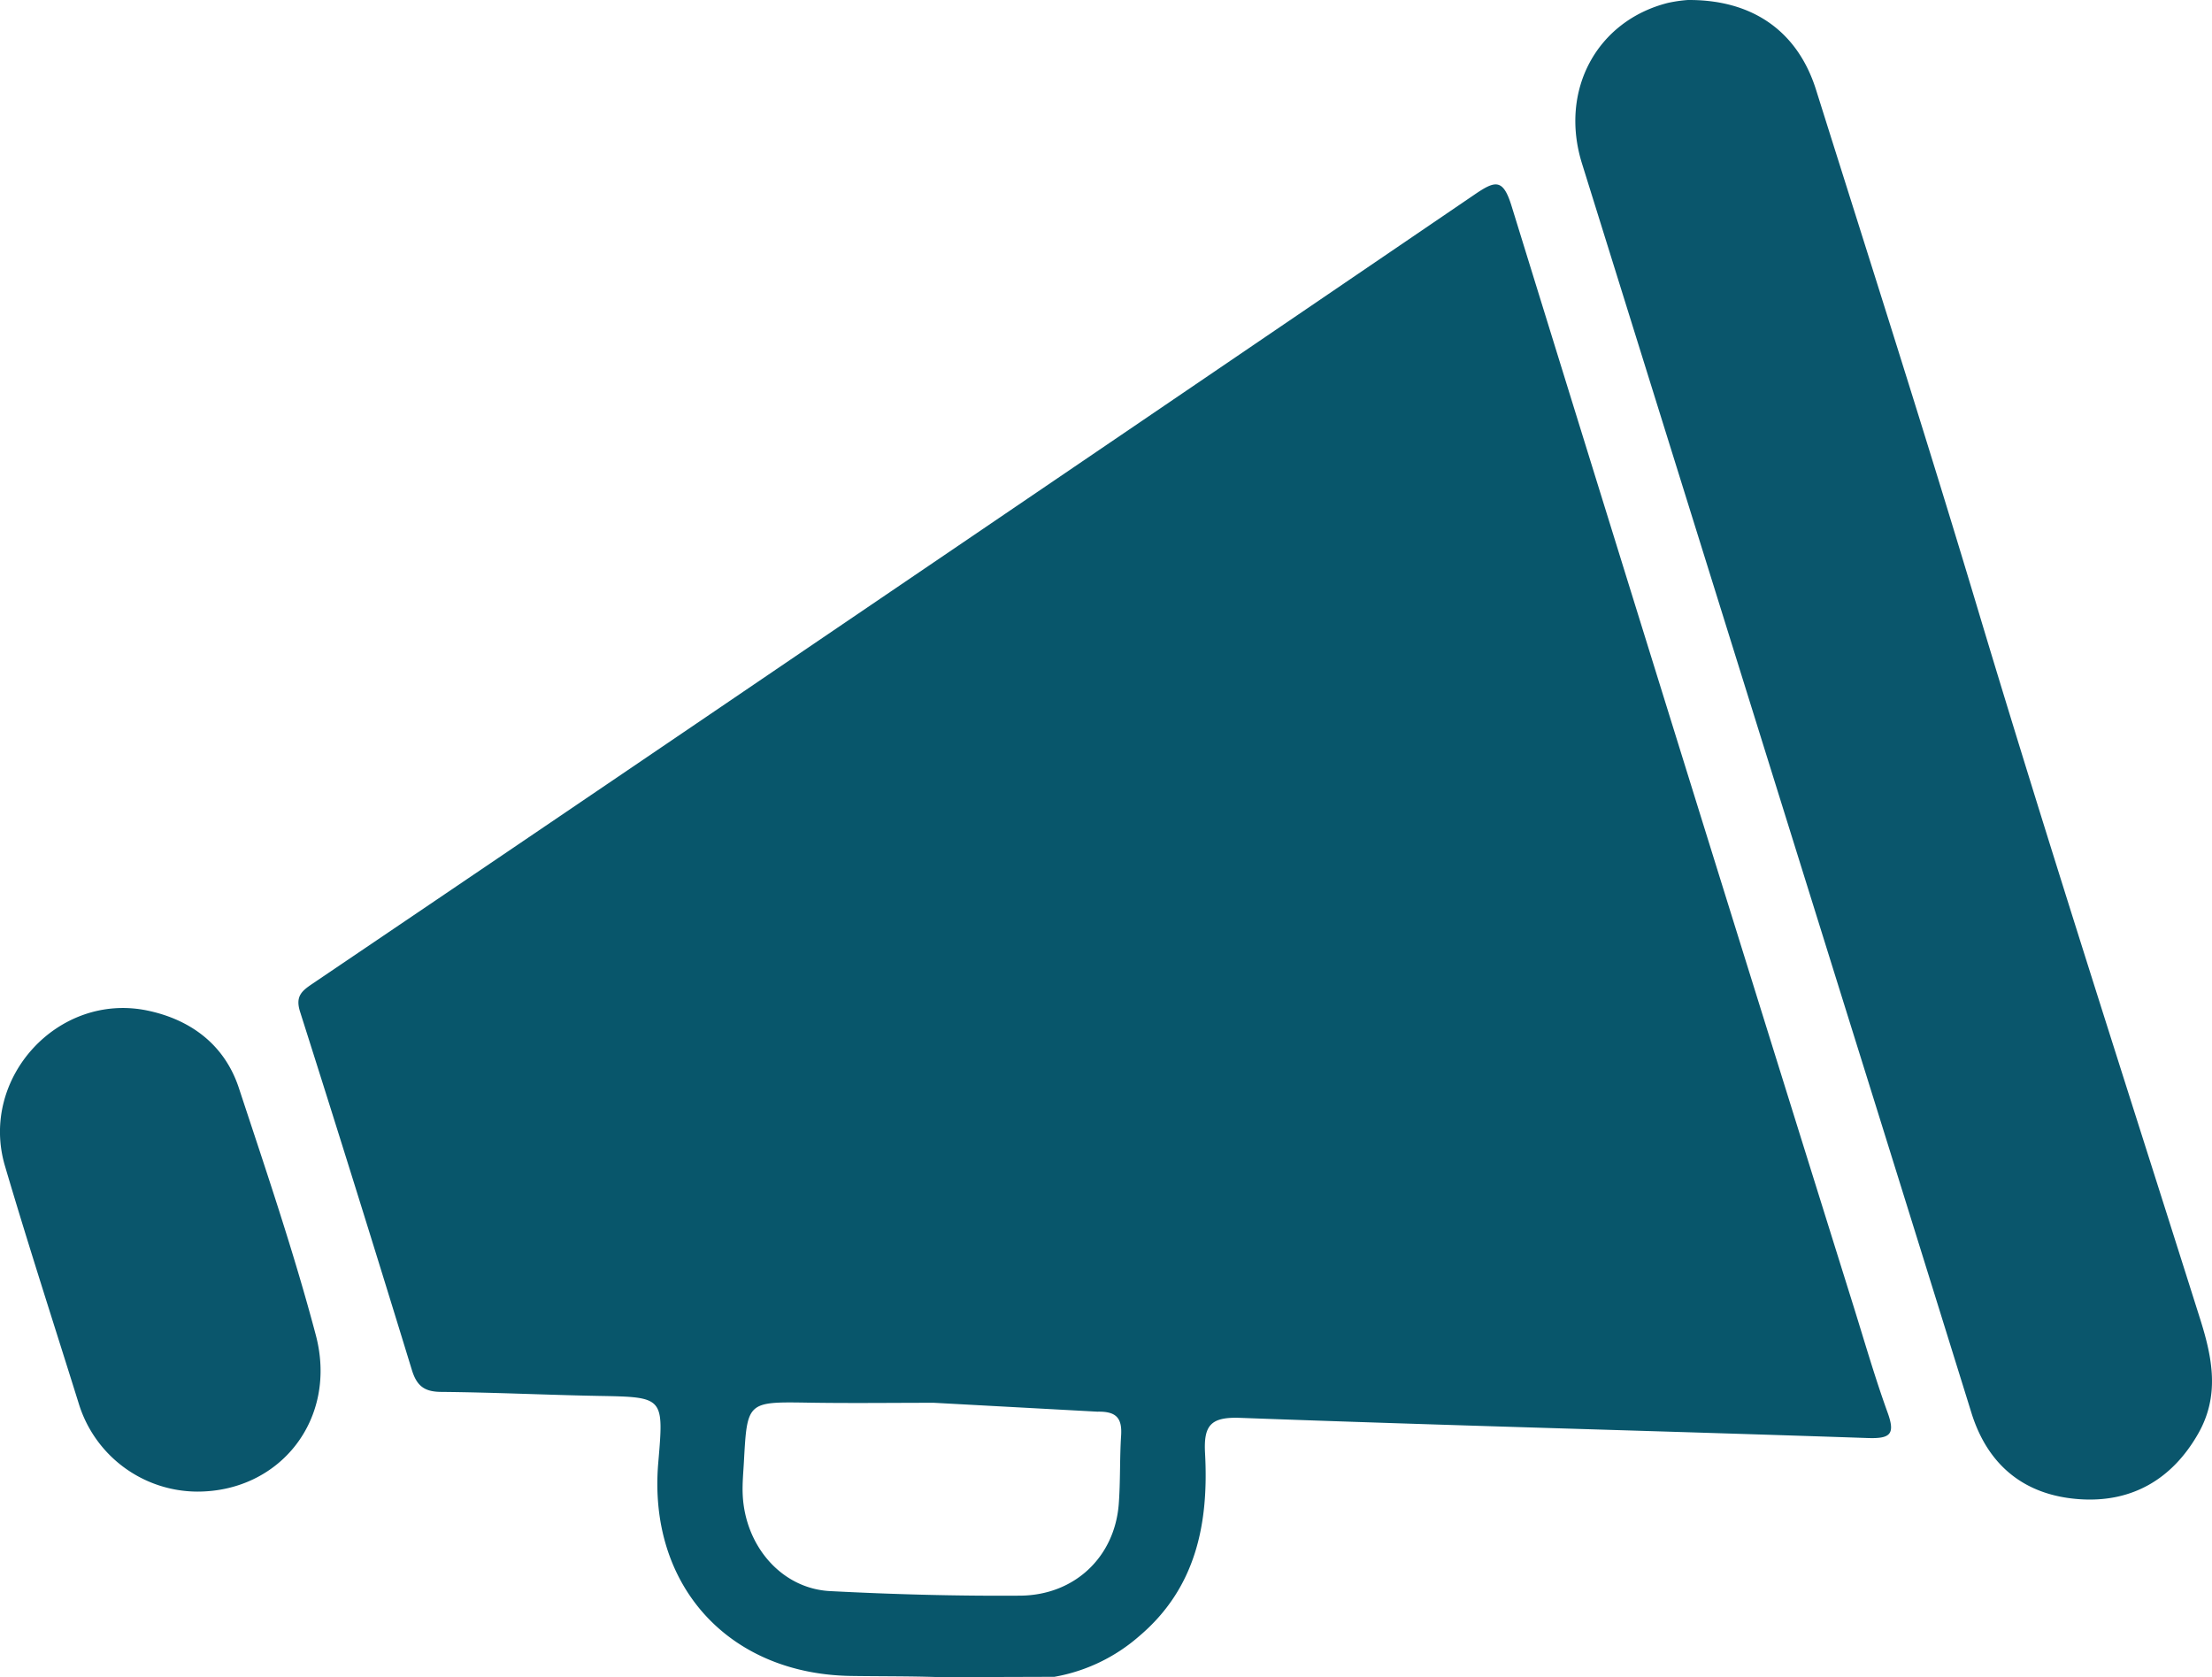 <svg id="Layer_1" data-name="Layer 1" xmlns="http://www.w3.org/2000/svg" viewBox="0 0 404.363 306.537"><defs><style>.cls-1{fill:#08566b;}.cls-2{fill:#0a566c;}</style></defs><title>03-optimized-mktng</title><g id="ClfG2N.tif"><path class="cls-1" d="M386.508,436.789c-5.437-.2-10.884-.139-16.327-.224-22.435-.35-37.124-16.614-35.211-38.965,1.033-12.061,1.031-12-10.88-12.217-9.611-.177-19.218-.649-28.829-.733-3.066-.027-4.443-1.106-5.336-4.02Q279.884,347.86,269.5,315.2c-.908-2.845.274-3.811,2.259-5.154q45.285-30.617,90.493-61.347,60.978-41.382,121.893-82.855c3.786-2.588,5.238-3.042,6.8,2.02q31.138,100.753,62.609,201.4c1.994,6.4,3.86,12.855,6.141,19.155,1.436,3.966.522,4.8-3.61,4.664-38.24-1.3-76.491-2.276-114.727-3.687-5.435-.2-6.709,1.389-6.434,6.471.689,12.748-1.6,24.6-12.042,33.431a31.919,31.919,0,0,1-15.495,7.426m-22.01-50.083c-7.608,0-15.218.1-22.825-.023-11.32-.179-11.323-.244-11.925,10.8-.108,1.99-.308,3.988-.221,5.972.412,9.452,7.133,17.211,15.962,17.667,11.564.6,23.159.916,34.737.834,10.026-.071,17.324-7.13,18.048-16.778.311-4.148.159-8.33.428-12.484.211-3.263-.936-4.435-4.329-4.366" transform="translate(-214.637 -130.251)"/><path class="cls-2" d="M523.164,130.253c11.9-.1,20.1,5.762,23.447,16.389,9.9,31.453,19.953,62.864,29.425,94.447,13.07,43.578,27.081,86.857,40.795,130.23,2.27,7.18,3.595,14.033-.357,20.963-4.768,8.362-12.135,12.6-21.572,11.987-9.954-.644-16.836-5.994-19.884-15.806Q563.4,351.08,551.724,313.715q-23.958-76.8-47.9-153.6c-4.155-13.366,2.712-26.032,15.688-29.328A25.607,25.607,0,0,1,523.164,130.253Z" transform="translate(-214.637 -130.251)"/><path class="cls-2" d="M250.682,402.873a22.764,22.764,0,0,1-21.6-15.937c-4.534-14.524-9.241-29-13.541-43.59-4.727-16.041,9.759-31.84,26.119-28.381,7.831,1.655,14.037,6.226,16.642,14.136,4.932,14.972,10.031,29.924,14.062,45.148C276.428,389.582,265.864,402.892,250.682,402.873Z" transform="translate(-214.637 -130.251)"/></g></svg>